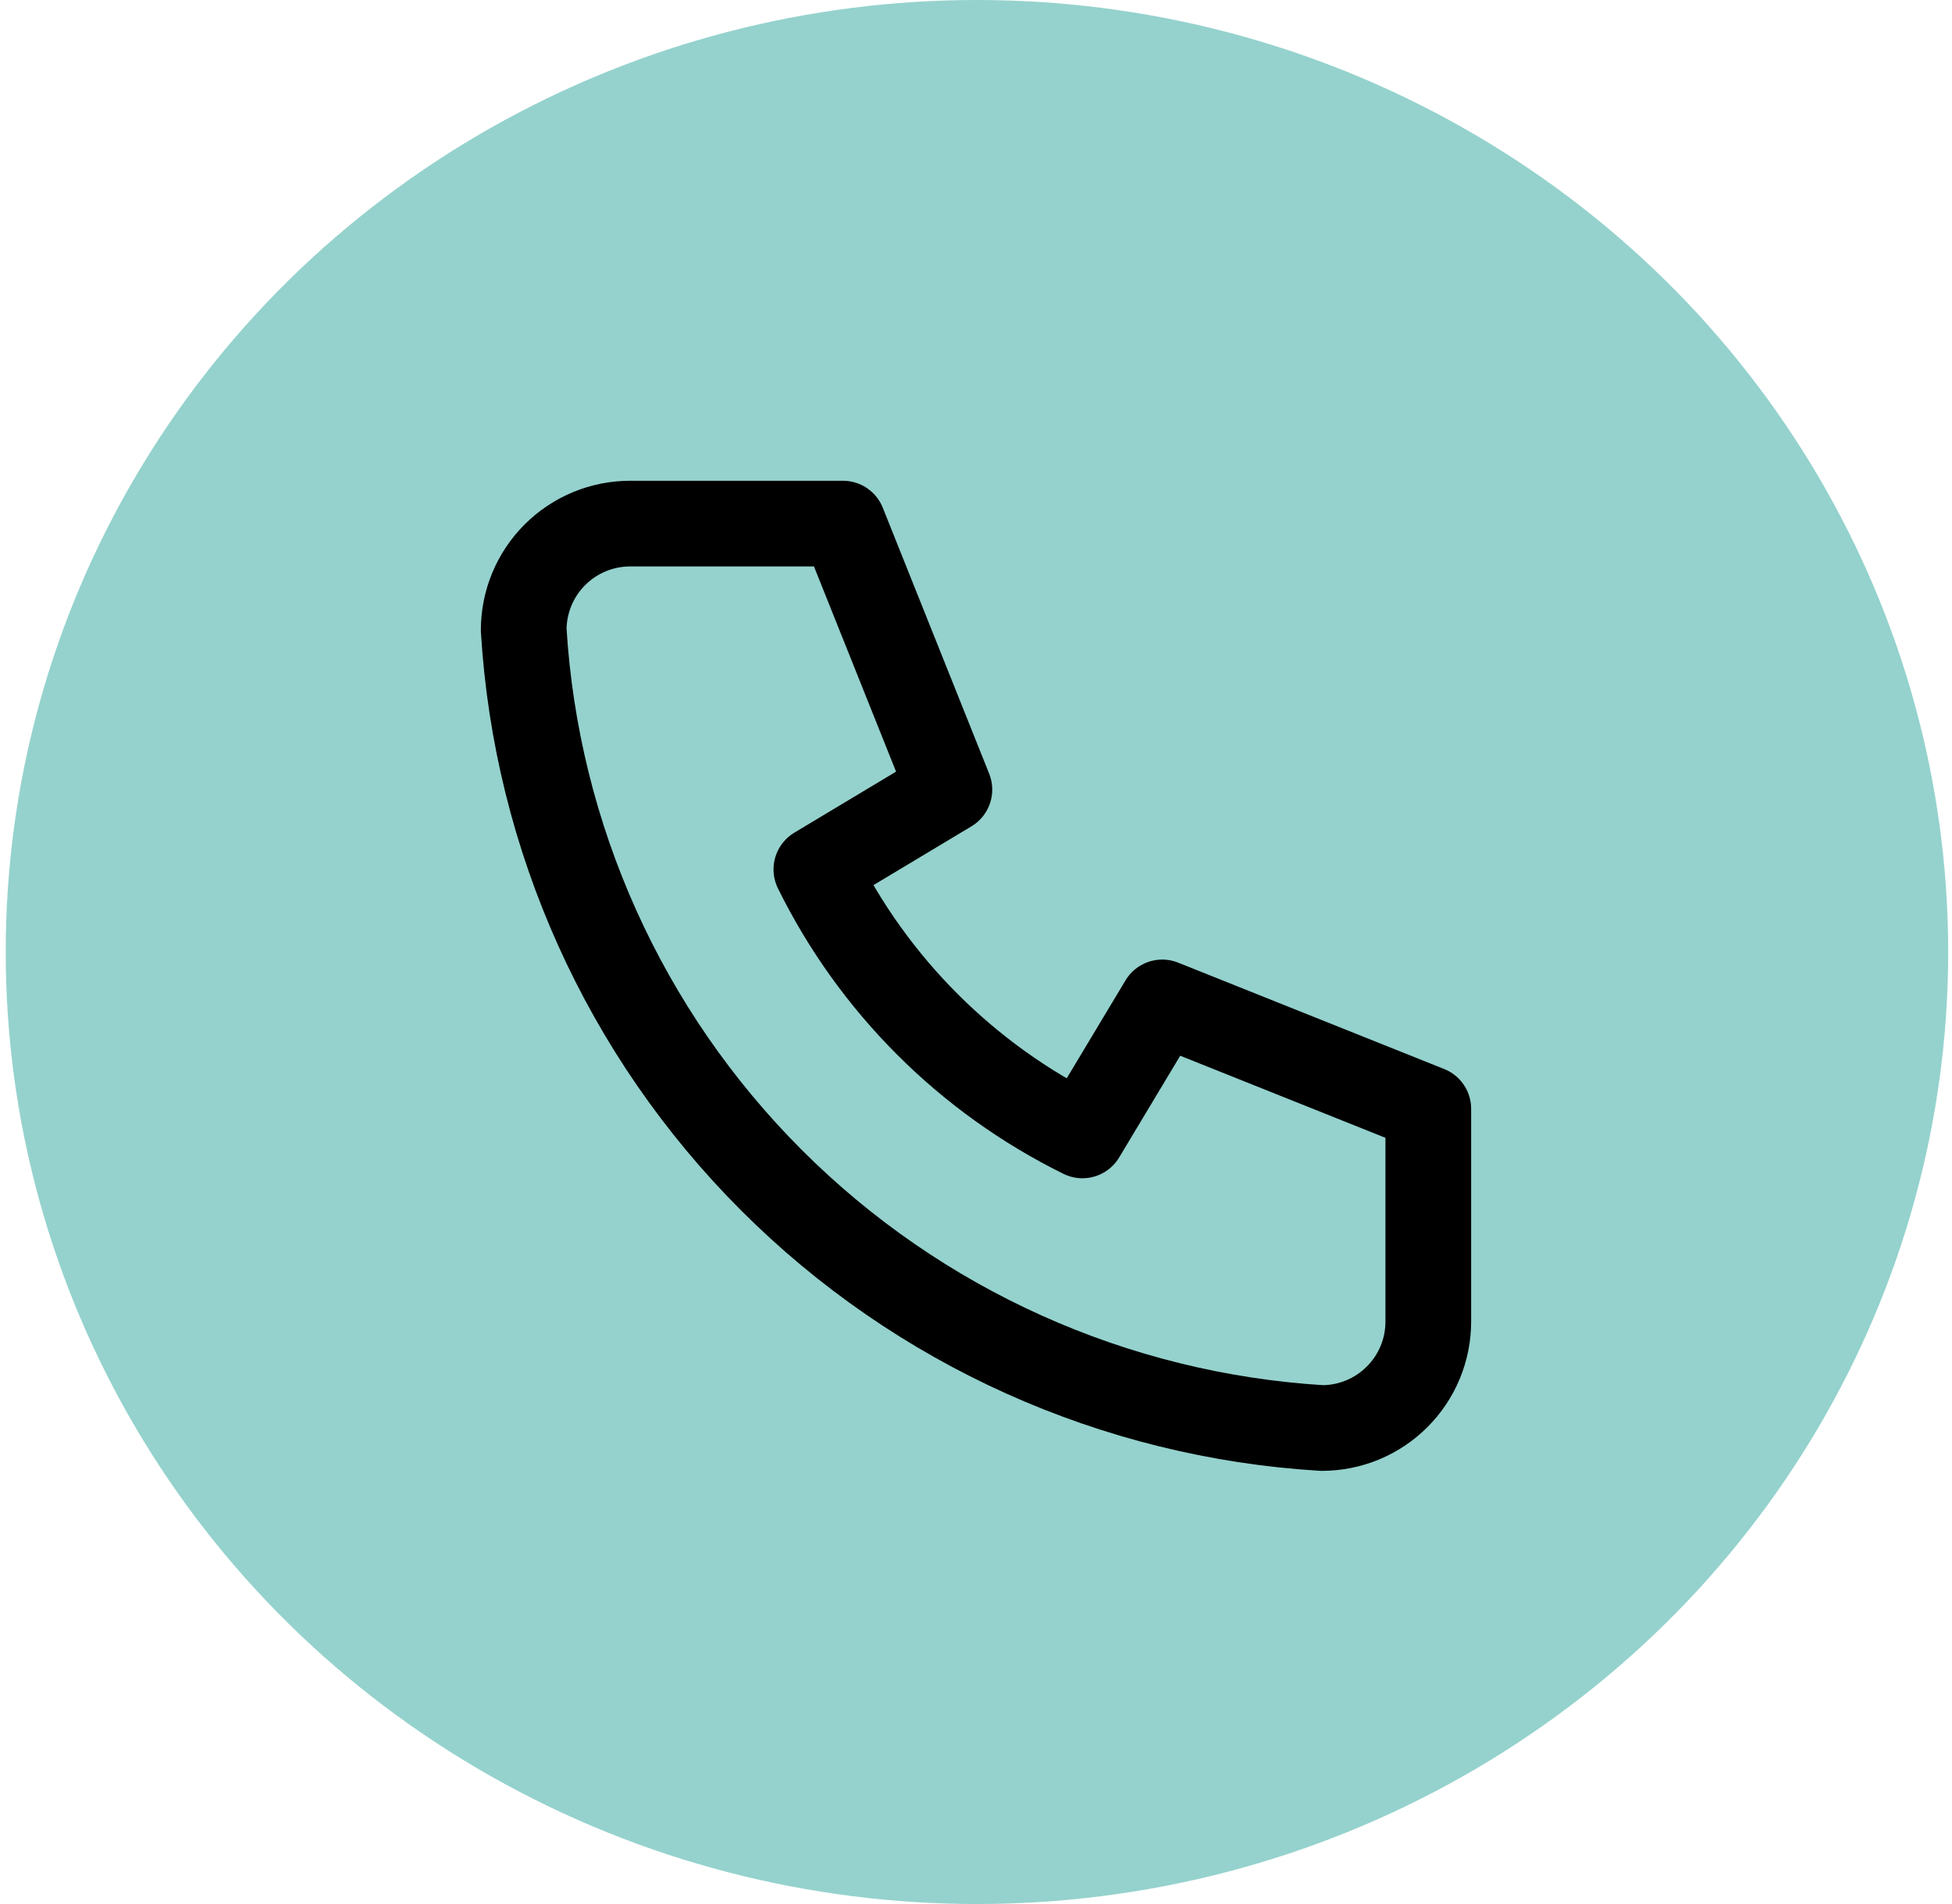 <?xml version="1.0" encoding="UTF-8"?> <svg xmlns="http://www.w3.org/2000/svg" width="41" height="40" viewBox="0 0 41 40" fill="none"><ellipse cx="20.52" cy="20" rx="20.4" ry="20" fill="#95D2CD"></ellipse><path d="M13.235 11H17.706L19.941 16.588L17.147 18.265C18.344 20.692 20.308 22.656 22.735 23.853L24.412 21.059L30 23.294V27.765C30 28.358 29.765 28.926 29.345 29.345C28.926 29.765 28.358 30 27.765 30C23.405 29.735 19.293 27.884 16.205 24.795C13.116 21.707 11.265 17.595 11 13.235C11 12.643 11.236 12.074 11.655 11.655C12.074 11.236 12.643 11 13.235 11Z" stroke="black" stroke-width="1.8" stroke-linecap="round" stroke-linejoin="round"></path></svg> 